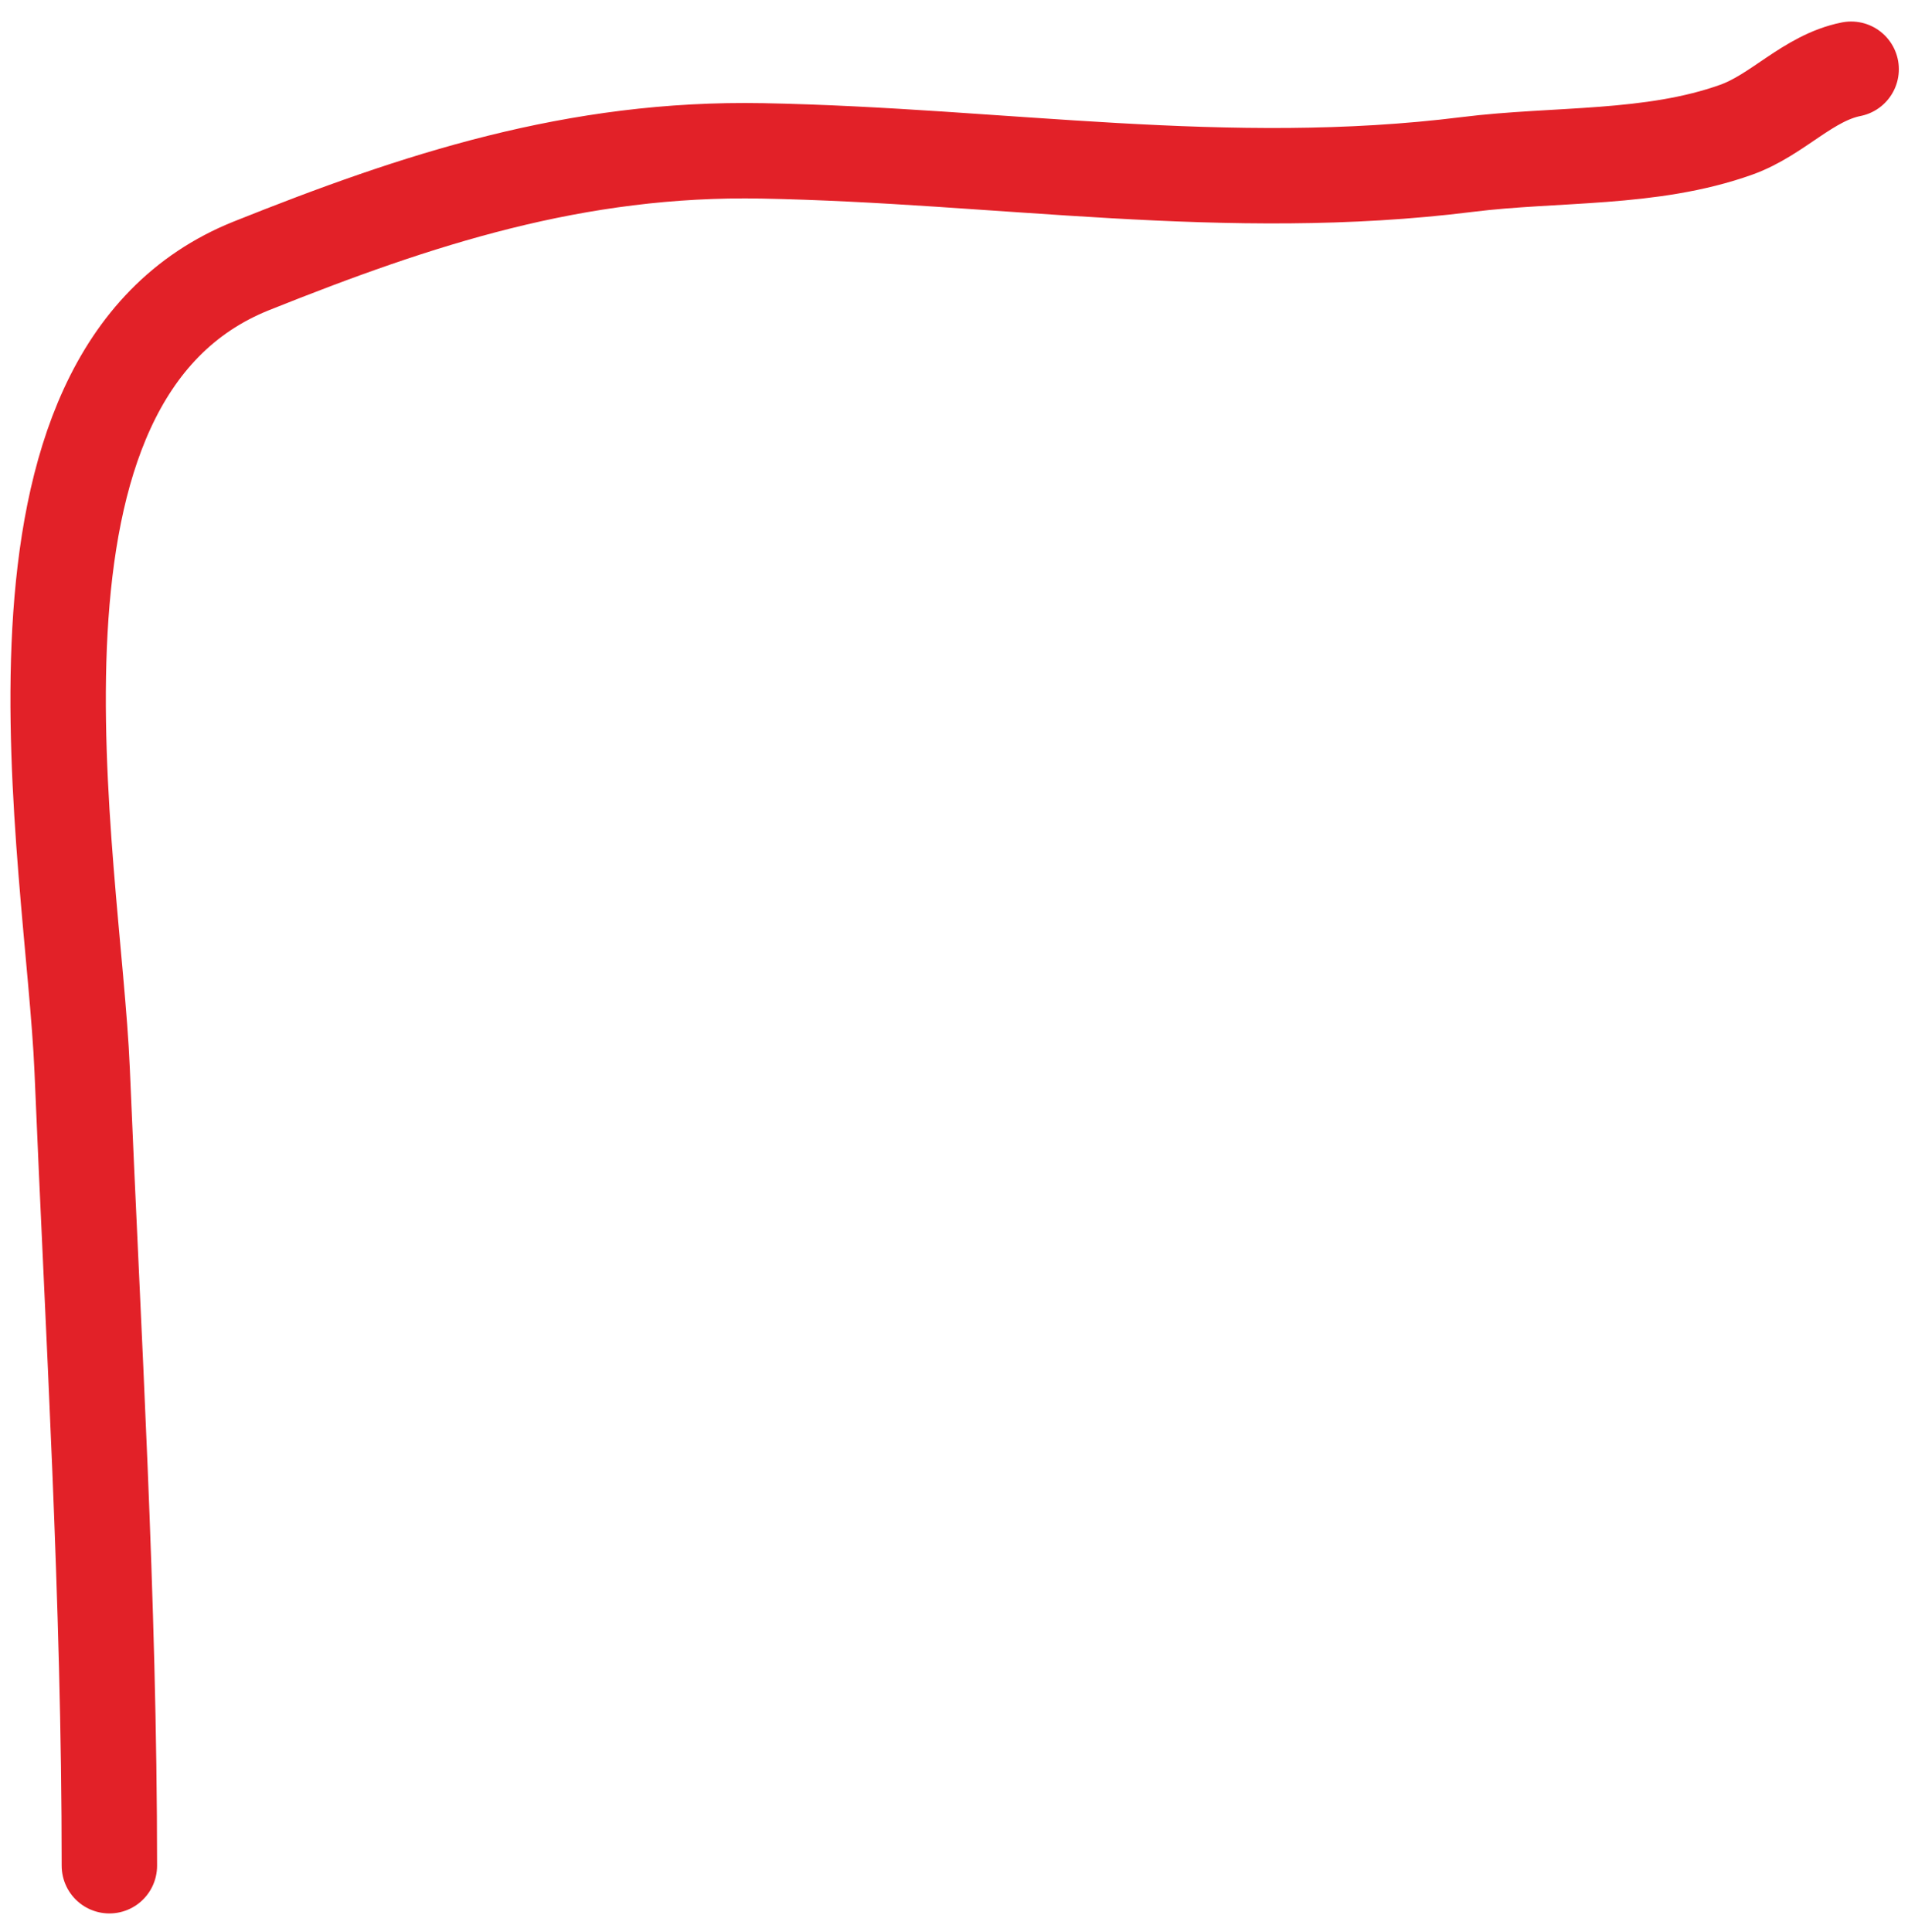 <svg width="80" height="81" viewBox="0 0 80 81" fill="none" xmlns="http://www.w3.org/2000/svg">
<path d="M77.616 2.902C75.802 3.265 74.544 4.814 72.798 5.438C69.222 6.715 65.252 6.428 61.514 6.896C51.454 8.153 41.943 6.513 31.972 6.325C24.14 6.177 17.515 8.355 10.545 11.143C-1.039 15.777 3.077 36.037 3.445 44.868C3.908 55.989 4.586 67.022 4.586 78.214" stroke="#E22128" stroke-width="4" stroke-linecap="round"/>
</svg>

